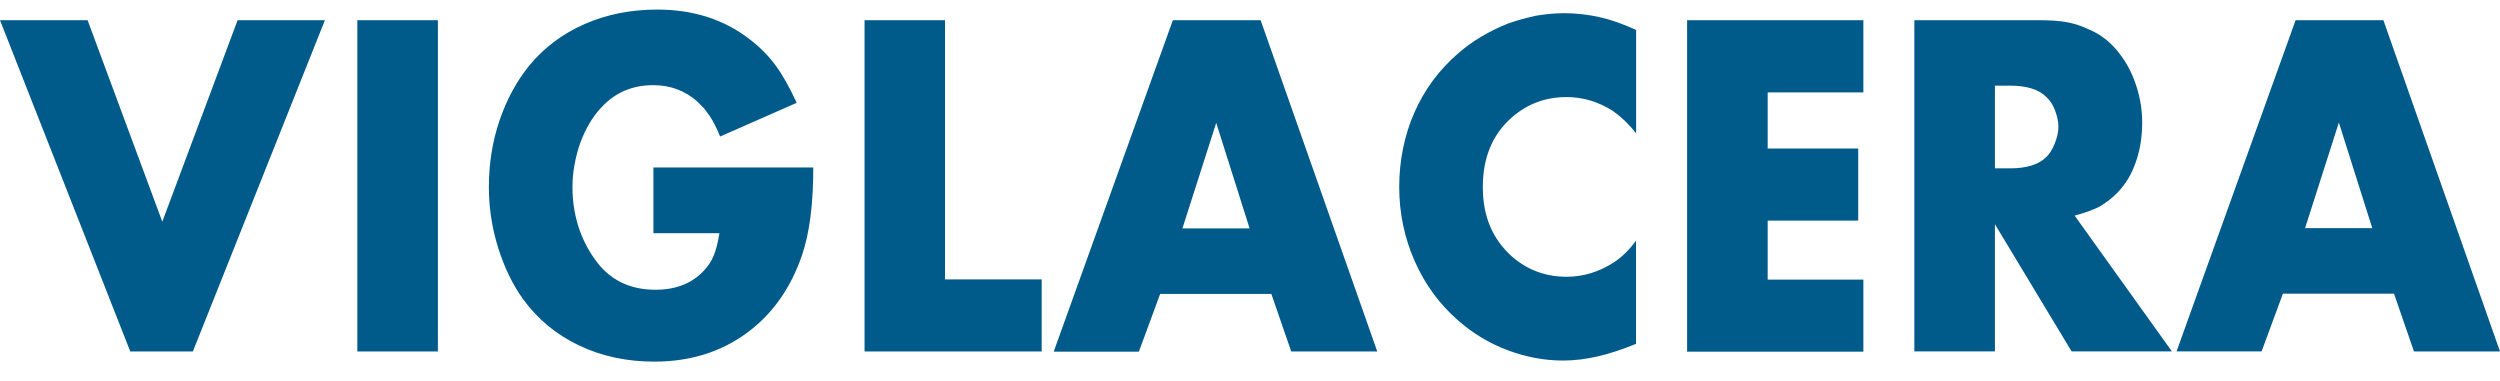 <?xml version="1.0" encoding="UTF-8"?>
<svg id="Layer_1" data-name="Layer 1" xmlns="http://www.w3.org/2000/svg" viewBox="0 0 256 39">
  <defs>
    <style>
      .cls-1 {
        fill: #005b8b;
        fill-rule: evenodd;
      }
    </style>
  </defs>
  <path class="cls-1" d="M242.92,23.36l-3.42-10.81-3.46,10.81h6.88Zm2.24,6.71h-11.39l-2.18,5.91h-8.71L235.07,2.07h8.99l11.94,33.92h-8.81l-2.04-5.91Zm-40.88-12.83h1.53c1.72,0,2.97-.39,3.74-1.17,.32-.3,.61-.76,.86-1.38,.25-.63,.37-1.18,.37-1.7s-.11-1.05-.33-1.65c-.23-.6-.52-1.07-.9-1.4-.76-.78-2.01-1.17-3.74-1.17h-1.53v8.47Zm8.15,4.82l9.97,13.92h-10.27l-7.85-13.02v13.02h-8.25V2.07h12.83c1.07,0,1.97,.06,2.72,.19,.74,.13,1.47,.35,2.18,.69,1.36,.54,2.5,1.45,3.42,2.73,.68,.91,1.22,1.98,1.6,3.19,.39,1.22,.58,2.43,.58,3.65,0,1.47-.21,2.83-.65,4.07-.43,1.25-1.05,2.28-1.85,3.1-.52,.55-1.14,1.03-1.87,1.47-.6,.31-1.45,.62-2.55,.92m-21.63-12.62h-9.8v5.75h9.27v7.38h-9.27v6.04h9.8v7.38h-18.05V2.07h18.05v7.38Zm-23.28,4.18c-.71-.91-1.51-1.67-2.37-2.28-1.48-.94-3.05-1.42-4.74-1.42-2.15,0-4.01,.69-5.58,2.06-2,1.74-3,4.12-3,7.15s1,5.34,3,7.13c1.59,1.38,3.46,2.06,5.58,2.06,1.67,0,3.25-.47,4.74-1.41,.83-.52,1.63-1.28,2.37-2.29v10.57c-1.36,.56-2.66,.99-3.9,1.28-1.24,.29-2.44,.43-3.58,.43-1.89,0-3.76-.35-5.62-1.04-1.86-.69-3.56-1.7-5.11-3.06-1.9-1.65-3.39-3.67-4.45-6.07-1.06-2.4-1.59-4.94-1.59-7.61s.52-5.27,1.55-7.61c1.03-2.35,2.53-4.37,4.5-6.08,1.43-1.24,3.12-2.25,5.07-3.03,.85-.31,1.79-.57,2.83-.8,.43-.08,.89-.14,1.39-.19,.49-.05,1-.08,1.51-.08,1.26,0,2.47,.14,3.64,.4,1.17,.26,2.43,.7,3.77,1.32V13.62Zm-39.57,9.75l-3.42-10.81-3.46,10.81h6.87Zm2.23,6.71h-11.39l-2.18,5.91h-8.72L120.1,2.07h8.99l11.94,33.92h-8.81l-2.04-5.91ZM96.77,2.07V28.61h9.9v7.38h-18.14V2.07h8.25Zm-29.84,15.08h16.35c0,3.73-.38,6.73-1.16,9-1.17,3.41-3.07,6.08-5.72,8-2.65,1.92-5.78,2.88-9.4,2.88-2.79,0-5.35-.54-7.67-1.64-2.32-1.09-4.24-2.67-5.74-4.72-1.08-1.49-1.94-3.26-2.58-5.3-.64-2.05-.95-4.11-.95-6.2,0-2.41,.36-4.67,1.08-6.8,.72-2.13,1.73-4.01,3.05-5.65,1.52-1.84,3.41-3.26,5.66-4.25,2.25-.99,4.73-1.49,7.45-1.49,3.72,0,6.89,1.03,9.52,3.08,1.03,.8,1.89,1.67,2.6,2.64,.71,.96,1.43,2.23,2.16,3.83l-7.84,3.45c-.37-.91-.73-1.61-1.07-2.11l-.53-.72-.72-.74c-1.27-1.13-2.78-1.69-4.53-1.69-2.14,0-3.91,.76-5.32,2.29-.9,.96-1.62,2.17-2.16,3.65-.25,.71-.44,1.45-.58,2.21-.14,.76-.21,1.54-.21,2.31,0,1.57,.26,3.05,.75,4.44,.51,1.38,1.21,2.6,2.1,3.64,1.41,1.6,3.29,2.41,5.65,2.41,2.09,0,3.75-.65,4.97-1.97,.42-.44,.75-.94,.98-1.5,.24-.55,.44-1.33,.6-2.32h-6.76v-6.71Zm-22.09,18.84h-8.25V2.07h8.25V35.99ZM8.97,2.07l7.65,20.63L24.33,2.07h8.94l-13.52,33.92h-6.41L0,2.07H8.97Z"/>
</svg>